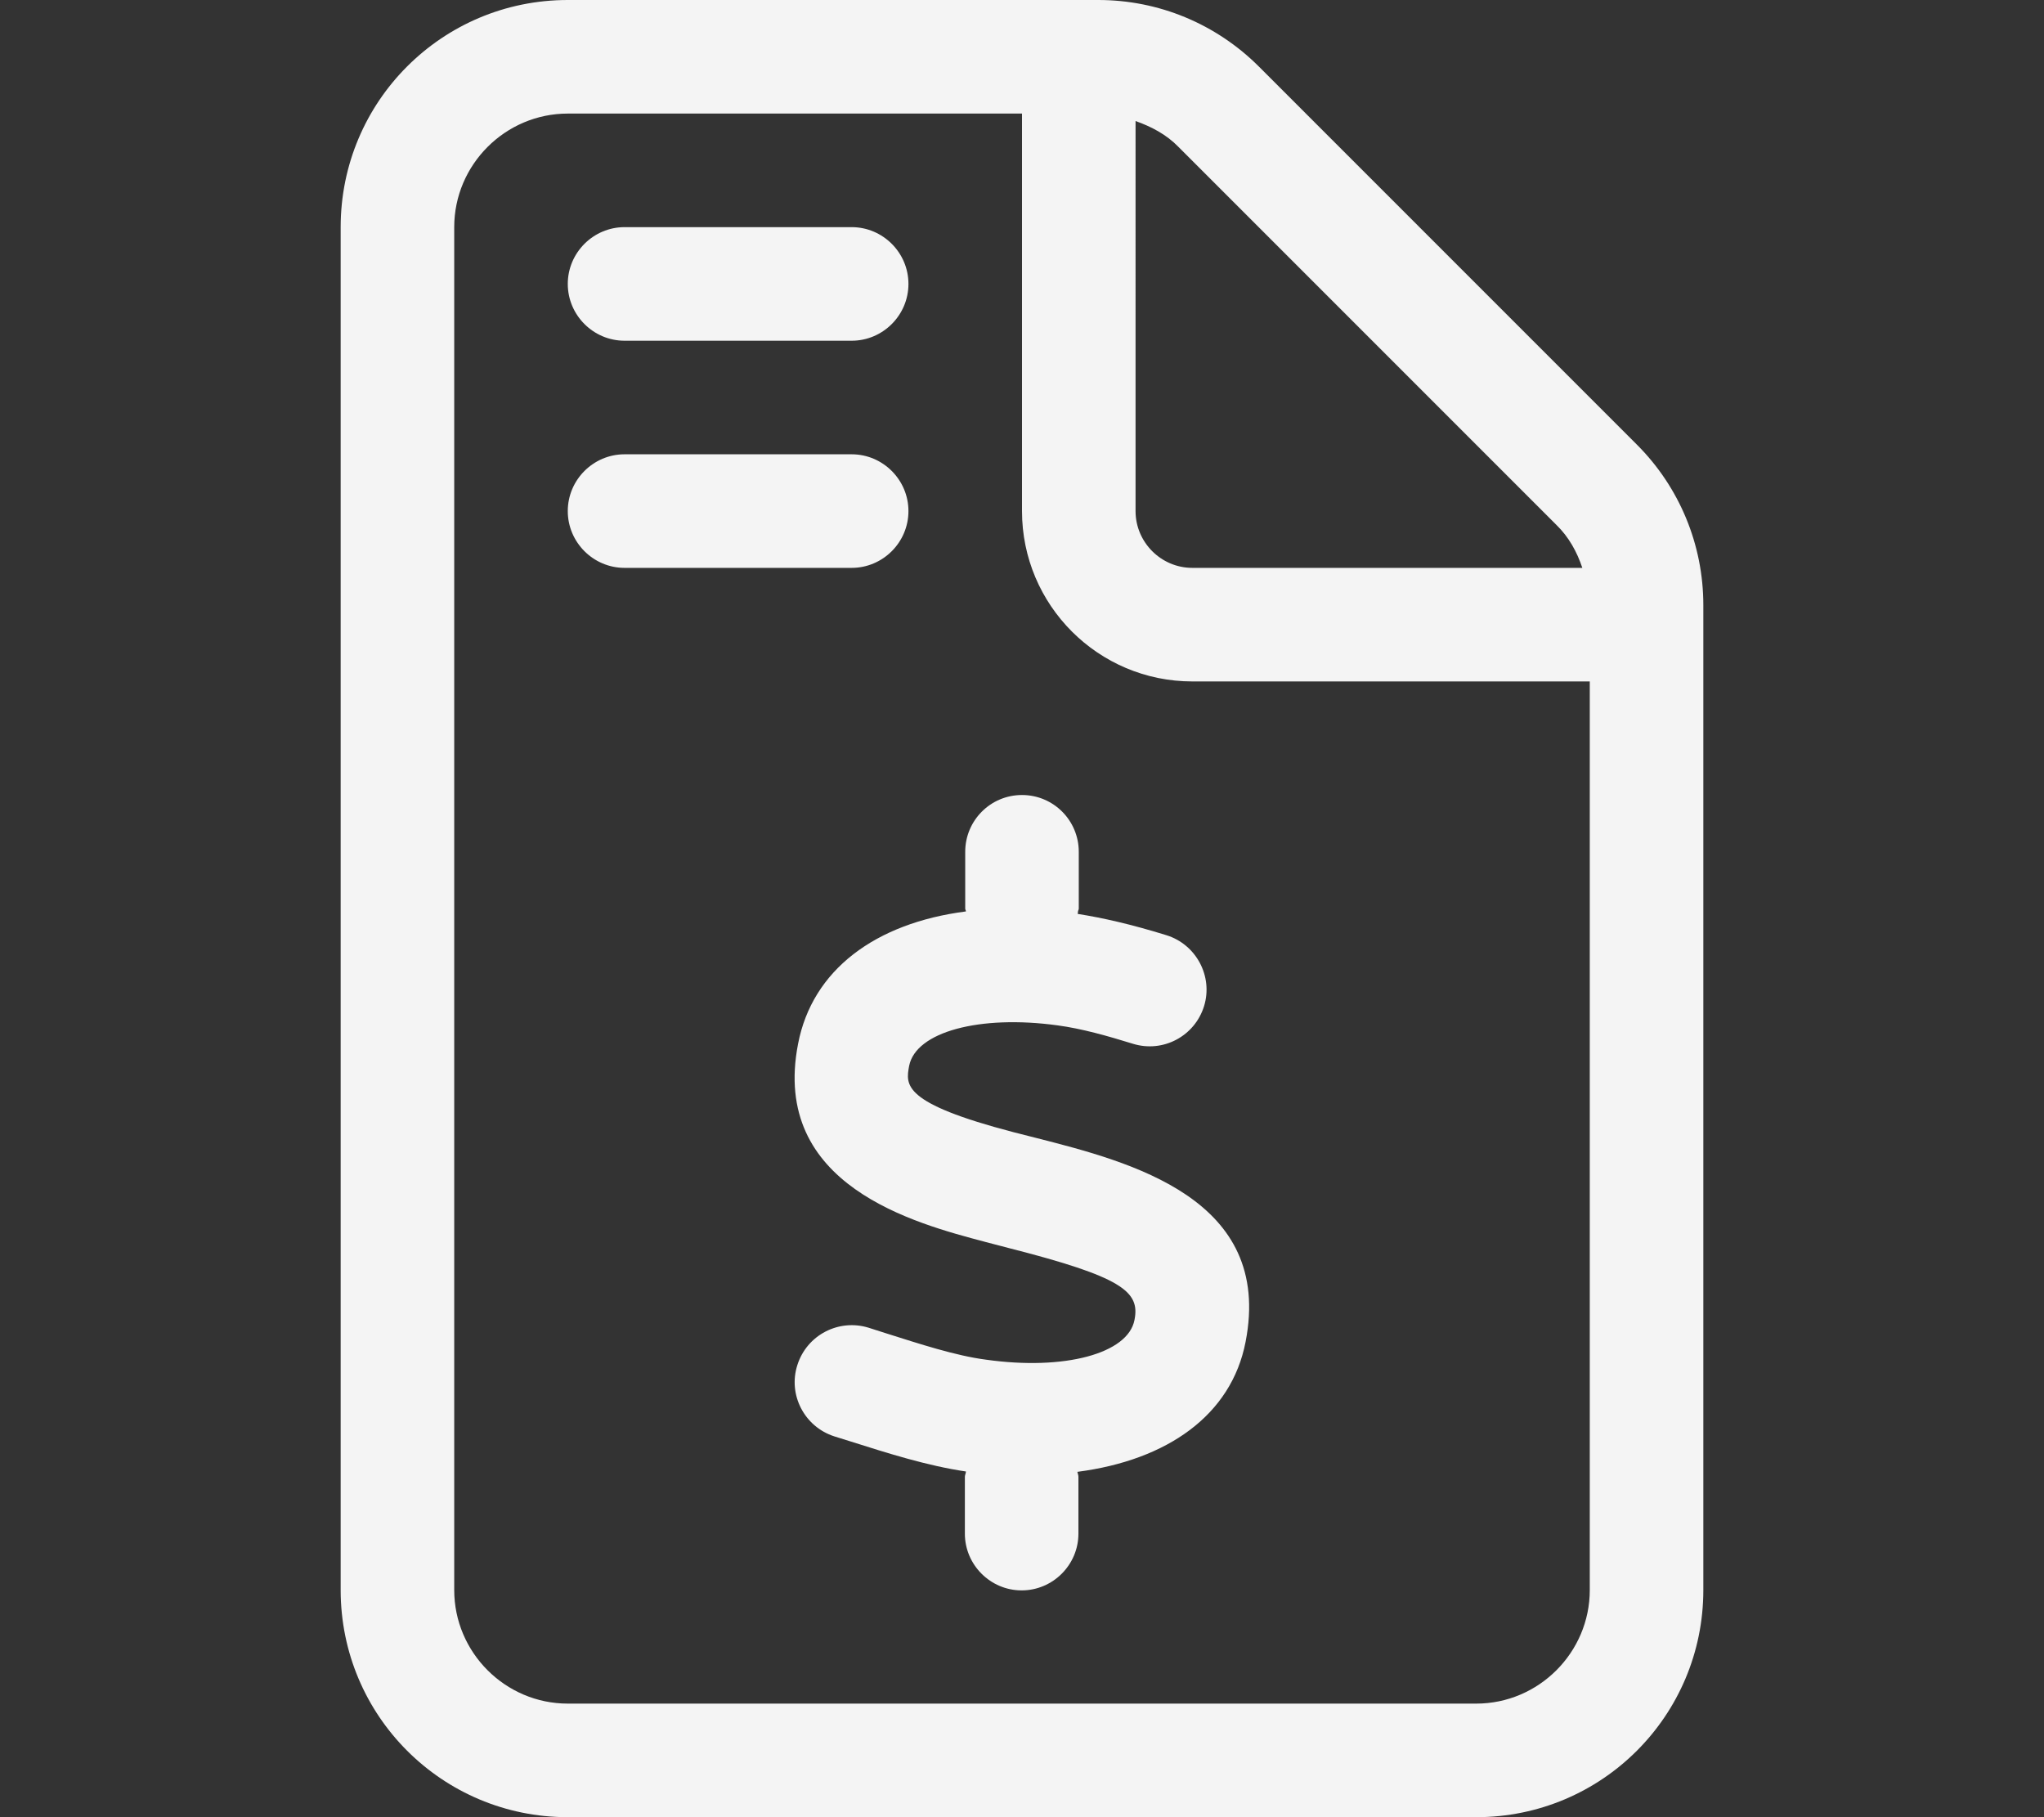 <?xml version="1.0" encoding="utf-8"?>
<!-- Generator: Adobe Illustrator 27.2.0, SVG Export Plug-In . SVG Version: 6.00 Build 0)  -->
<svg version="1.1" id="Lager_1" xmlns="http://www.w3.org/2000/svg" xmlns:xlink="http://www.w3.org/1999/xlink" x="0px" y="0px"
	 viewBox="0 0 576 512" style="enable-background:new 0 0 576 512;" xml:space="preserve">
<rect x="0" y="0" width="576" height="512" fill="#333333" stroke="none"/>
<style type="text/css">
	.st0{fill:#F4F4F4;}
</style>
<path class="st0" d="M461.3,125.3L354.8,18.8C342.7,6.7,326.5,0,309.5,0H160c-35.4,0-64,28.6-64,64v384c0,35.4,28.6,64,64,64h256
	c35.4,0,64-28.6,64-64V170.5C480,153.5,473.3,137.3,461.3,125.3z M320,34.1c4.5,1.6,8.7,3.8,12.1,7.3l106.5,106.5
	c3.5,3.4,5.8,7.6,7.3,12.1H336c-8.8,0-16-7.2-16-16V34.1z M448,448c0,17.6-14.4,32-32,32H160c-17.6,0-32-14.4-32-32V64
	c0-17.6,14.4-32,32-32h128v112c0,26.5,21.5,48,48,48h112V448z M176,96h64c8.8,0,16-7.2,16-16s-7.2-16-16-16h-64c-8.8,0-16,7.2-16,16
	S167.2,96,176,96z M256,144c0-8.8-7.2-16-16-16h-64c-8.8,0-16,7.2-16,16s7.2,16,16,16h64C248.8,160,256,152.8,256,144z M298,288.9
	c6.8,0.9,14.2,3,21.3,5.2c8.5,2.6,17.4-2.2,20-10.6c2.6-8.4-2.2-17.4-10.6-20c-10-3.1-18-4.9-25-6c0.1-1.4,0.3-1,0.3-1.5v-16
	c0-8.8-7.1-16-16-16s-16,7.2-16,16v16c0,0.3,0.2,0.5,0.2,0.8c-25.6,3.3-43.3,16.5-47.3,37.3c-7.8,40,33.1,50.6,52.7,55.8l6.5,1.7
	c32.2,8.2,37.2,12.3,35.6,20.3c-1.8,9.5-19.8,14.3-41.8,11.2c-8.6-1.1-18.9-4.5-28.1-7.4l-5-1.6c-8.4-2.6-17.4,2-20.1,10.5
	c-2.7,8.4,2,17.4,10.4,20.1l4.8,1.5c10.1,3.2,21.4,6.8,32.3,8.4c0,0.5-0.3,1-0.3,1.5v16c0,8.8,7.2,16,16,16s16-7.2,16-16v-16
	c0-0.5-0.2-0.9-0.3-1.4c25.4-3.3,43.4-16,47.4-36.6c7.9-40.4-32.4-50.7-59.1-57.5l-6.3-1.6c-31.4-8.2-30.4-13.3-29.4-18.7
	C258.1,290.7,276.1,285.9,298,288.9z"/>
</svg>
